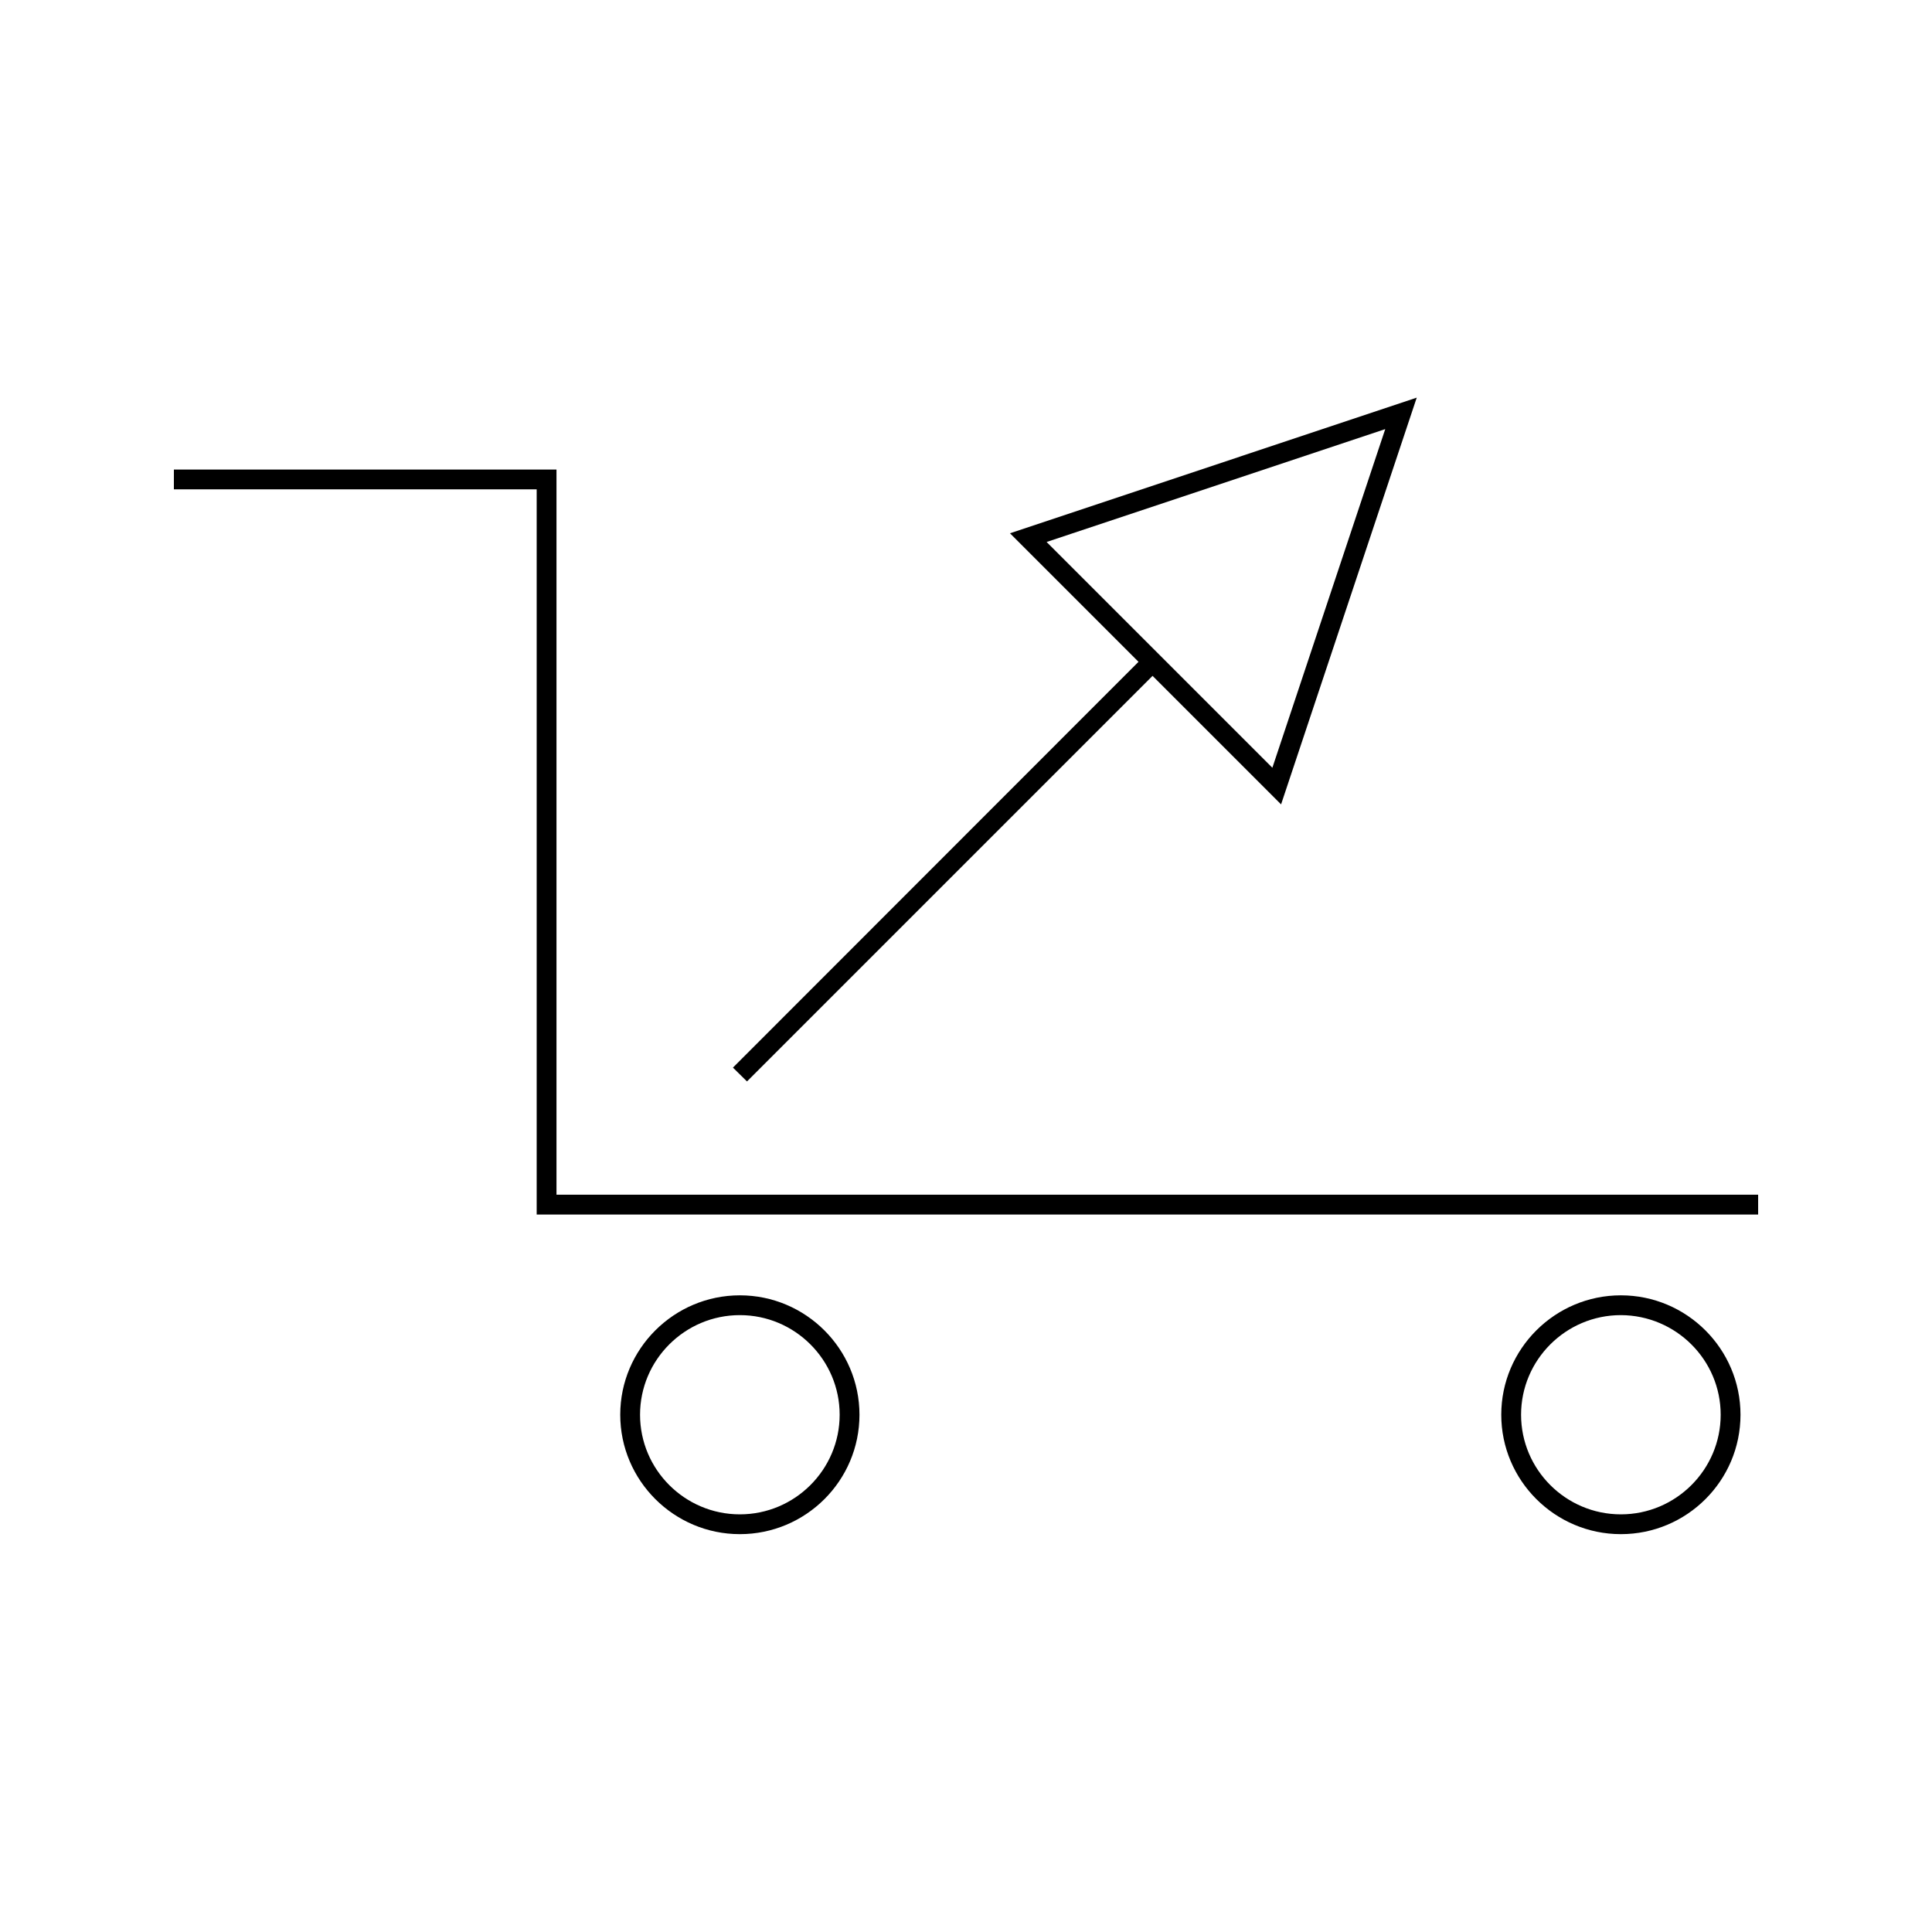 <?xml version="1.0" encoding="UTF-8"?>
<!-- Uploaded to: SVG Repo, www.svgrepo.com, Generator: SVG Repo Mixer Tools -->
<svg fill="#000000" width="800px" height="800px" version="1.1" viewBox="144 144 512 512" xmlns="http://www.w3.org/2000/svg">
 <g>
  <path d="m341.96 430.59 107.48-107.48 34.059 34.059 35.949-107.79-107.79 35.949 34.059 34.059-107.48 107.54zm79.402-142.96 89.742-29.914-29.914 89.742z"/>
  <path d="m190.08 273.68h96.145v192.18h323.7v-5.246h-318.45v-192.18h-101.39z"/>
  <path d="m308.37 518.92c0 17.422 14.223 31.645 31.699 31.645 17.477 0 31.699-14.168 31.699-31.645 0-17.422-14.223-31.645-31.699-31.645-17.477 0-31.699 14.223-31.699 31.645zm58.148 0c0 14.535-11.859 26.398-26.449 26.398s-26.449-11.859-26.449-26.398c0-14.535 11.859-26.398 26.449-26.398s26.449 11.863 26.449 26.398z"/>
  <path d="m541.85 518.92c0 17.422 14.223 31.645 31.699 31.645 17.477 0 31.699-14.168 31.699-31.645 0-17.422-14.223-31.645-31.699-31.645-17.477 0-31.699 14.223-31.699 31.645zm58.148 0c0 14.535-11.859 26.398-26.449 26.398-14.59 0-26.449-11.859-26.449-26.398 0-14.535 11.859-26.398 26.449-26.398 14.59 0.055 26.449 11.863 26.449 26.398z"/>
 </g>
</svg>
